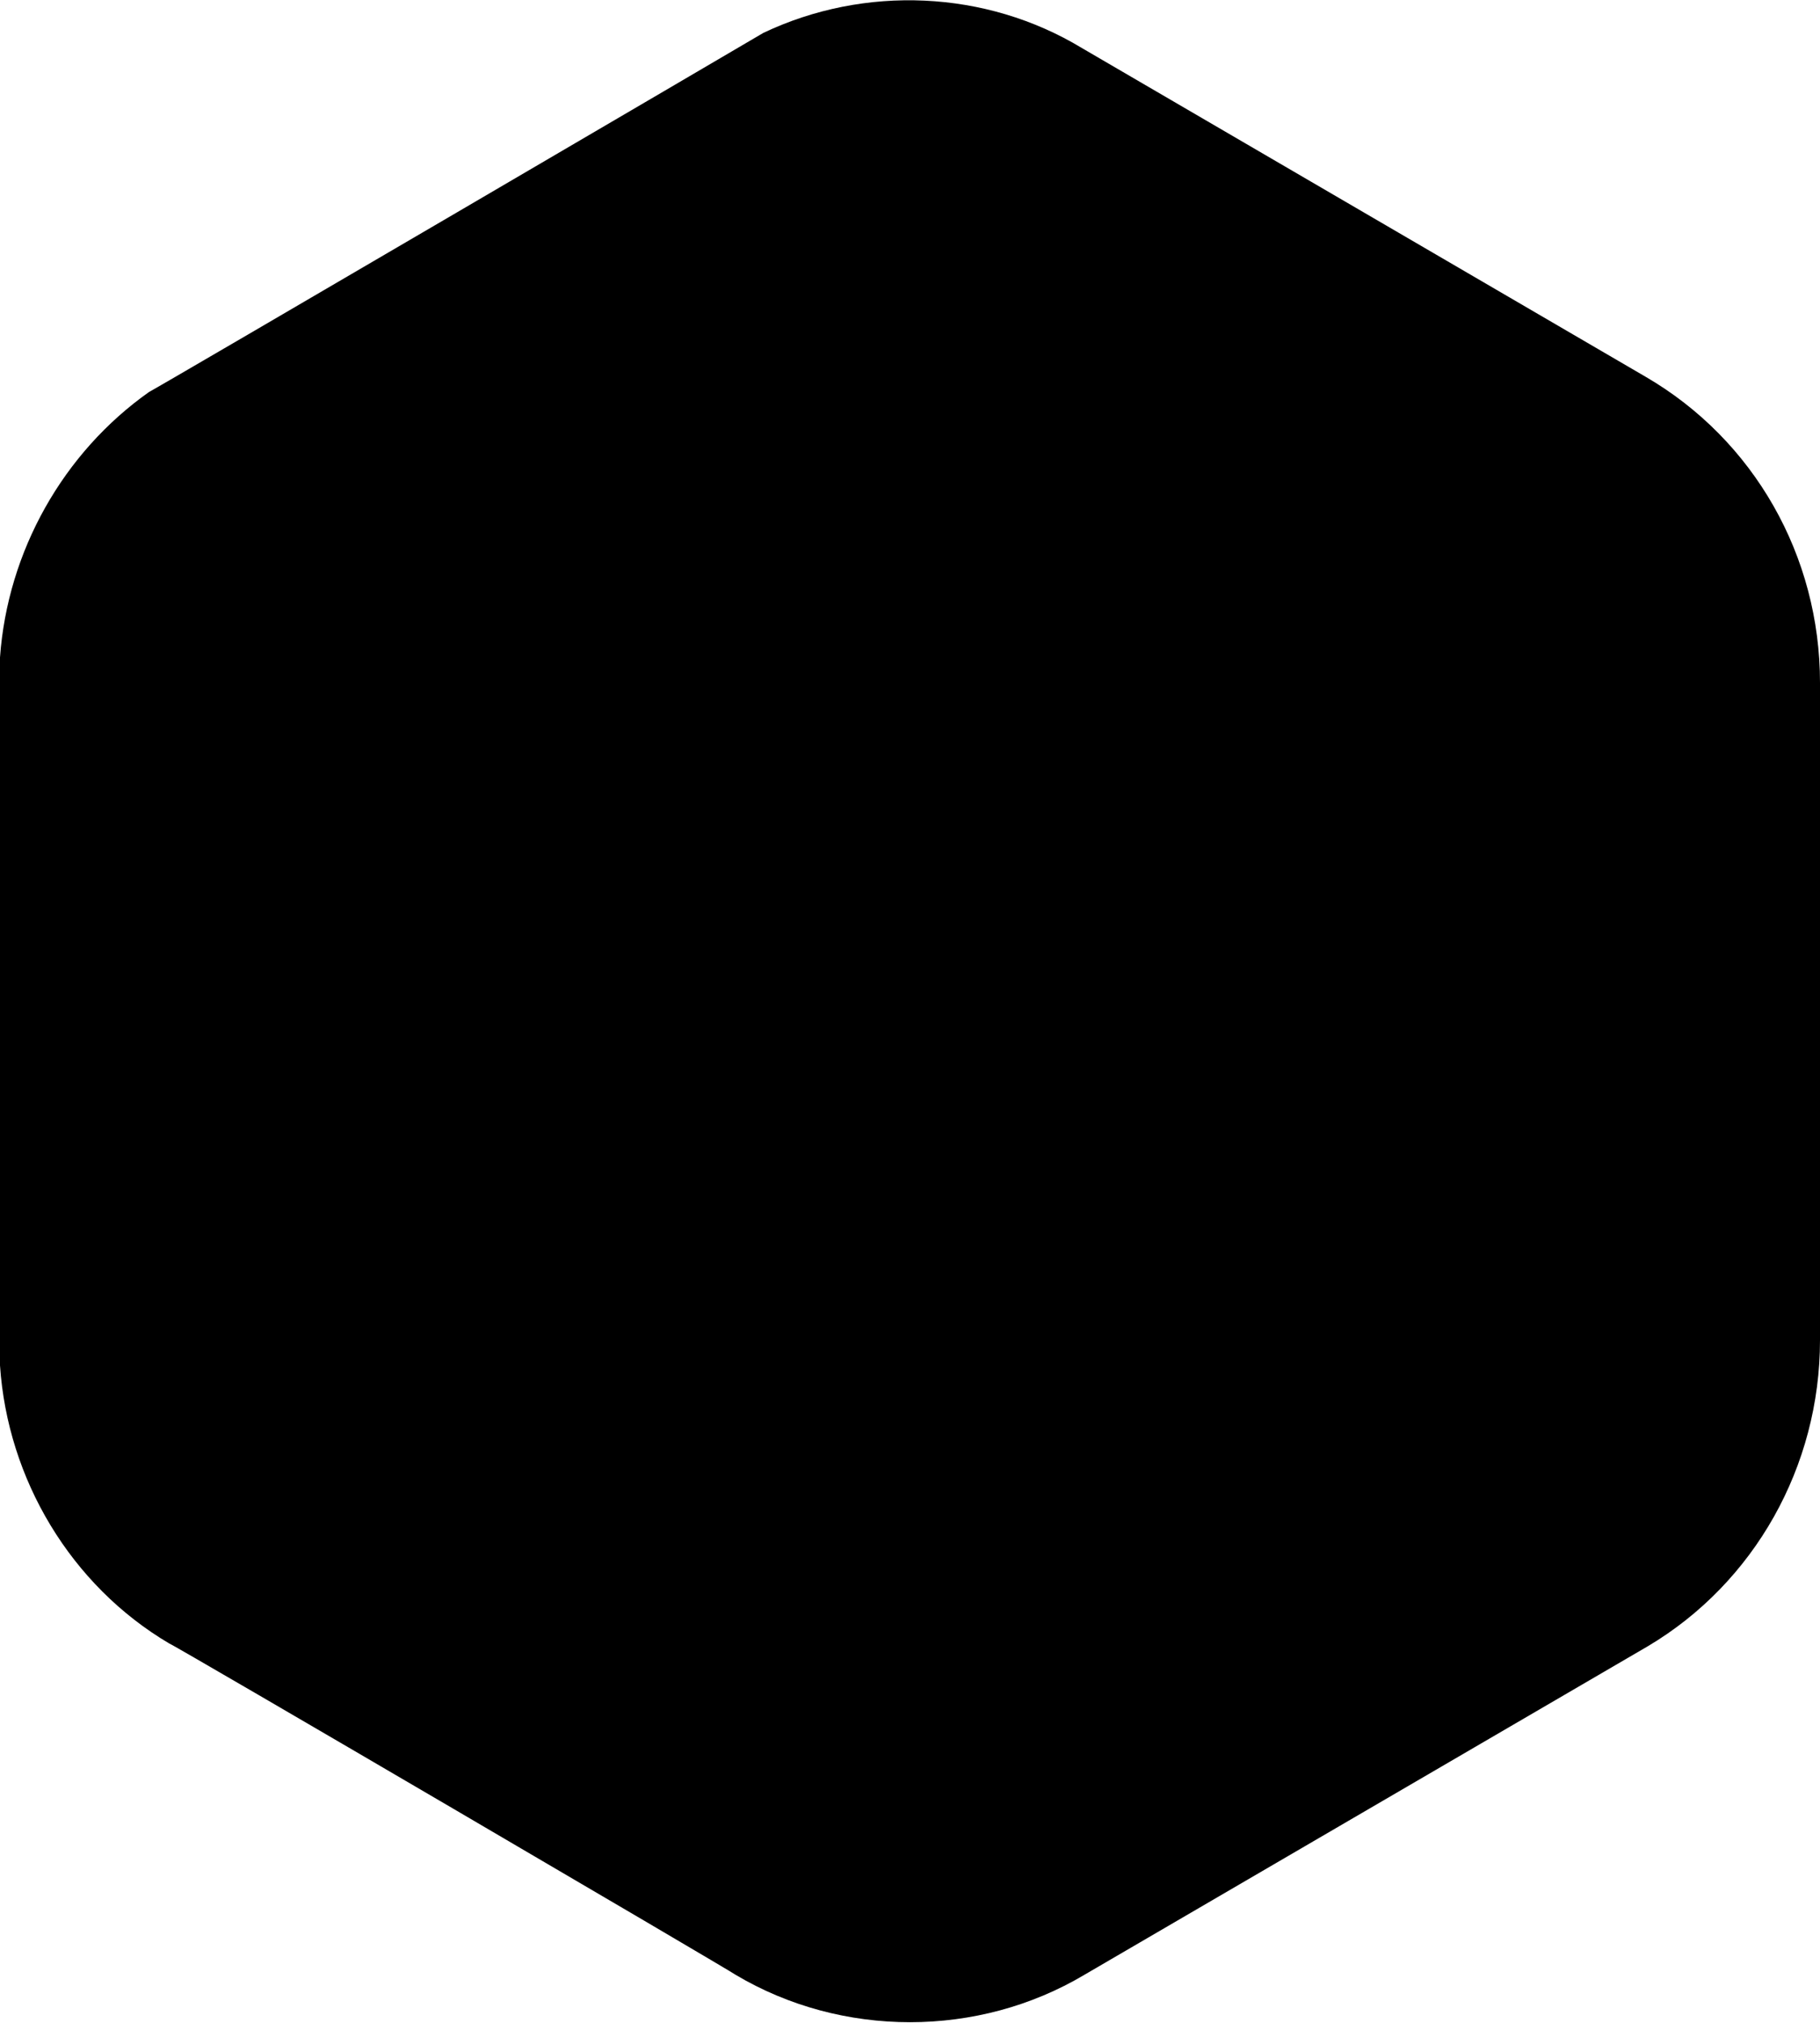 <svg version="1.2" baseProfile="tiny" xmlns="http://www.w3.org/2000/svg" width="72" height="80" viewBox="0 0 72 80" overflow="visible"><path d="M0 54c.3 4.5 2.8 8.7 6.7 11 .1 0 22.3 13 22.4 13.1 4.2 2.5 9.6 2.5 13.8 0l22.3-13C69.4 62.6 72 58 72 53V27c0-5-2.6-9.6-6.9-12.1l-22.3-13C39-.4 34.2-.6 30.2 1.3c-.5.3-23.9 14-24.3 14.2C2.5 17.9.3 21.8 0 26v28z"/></svg>